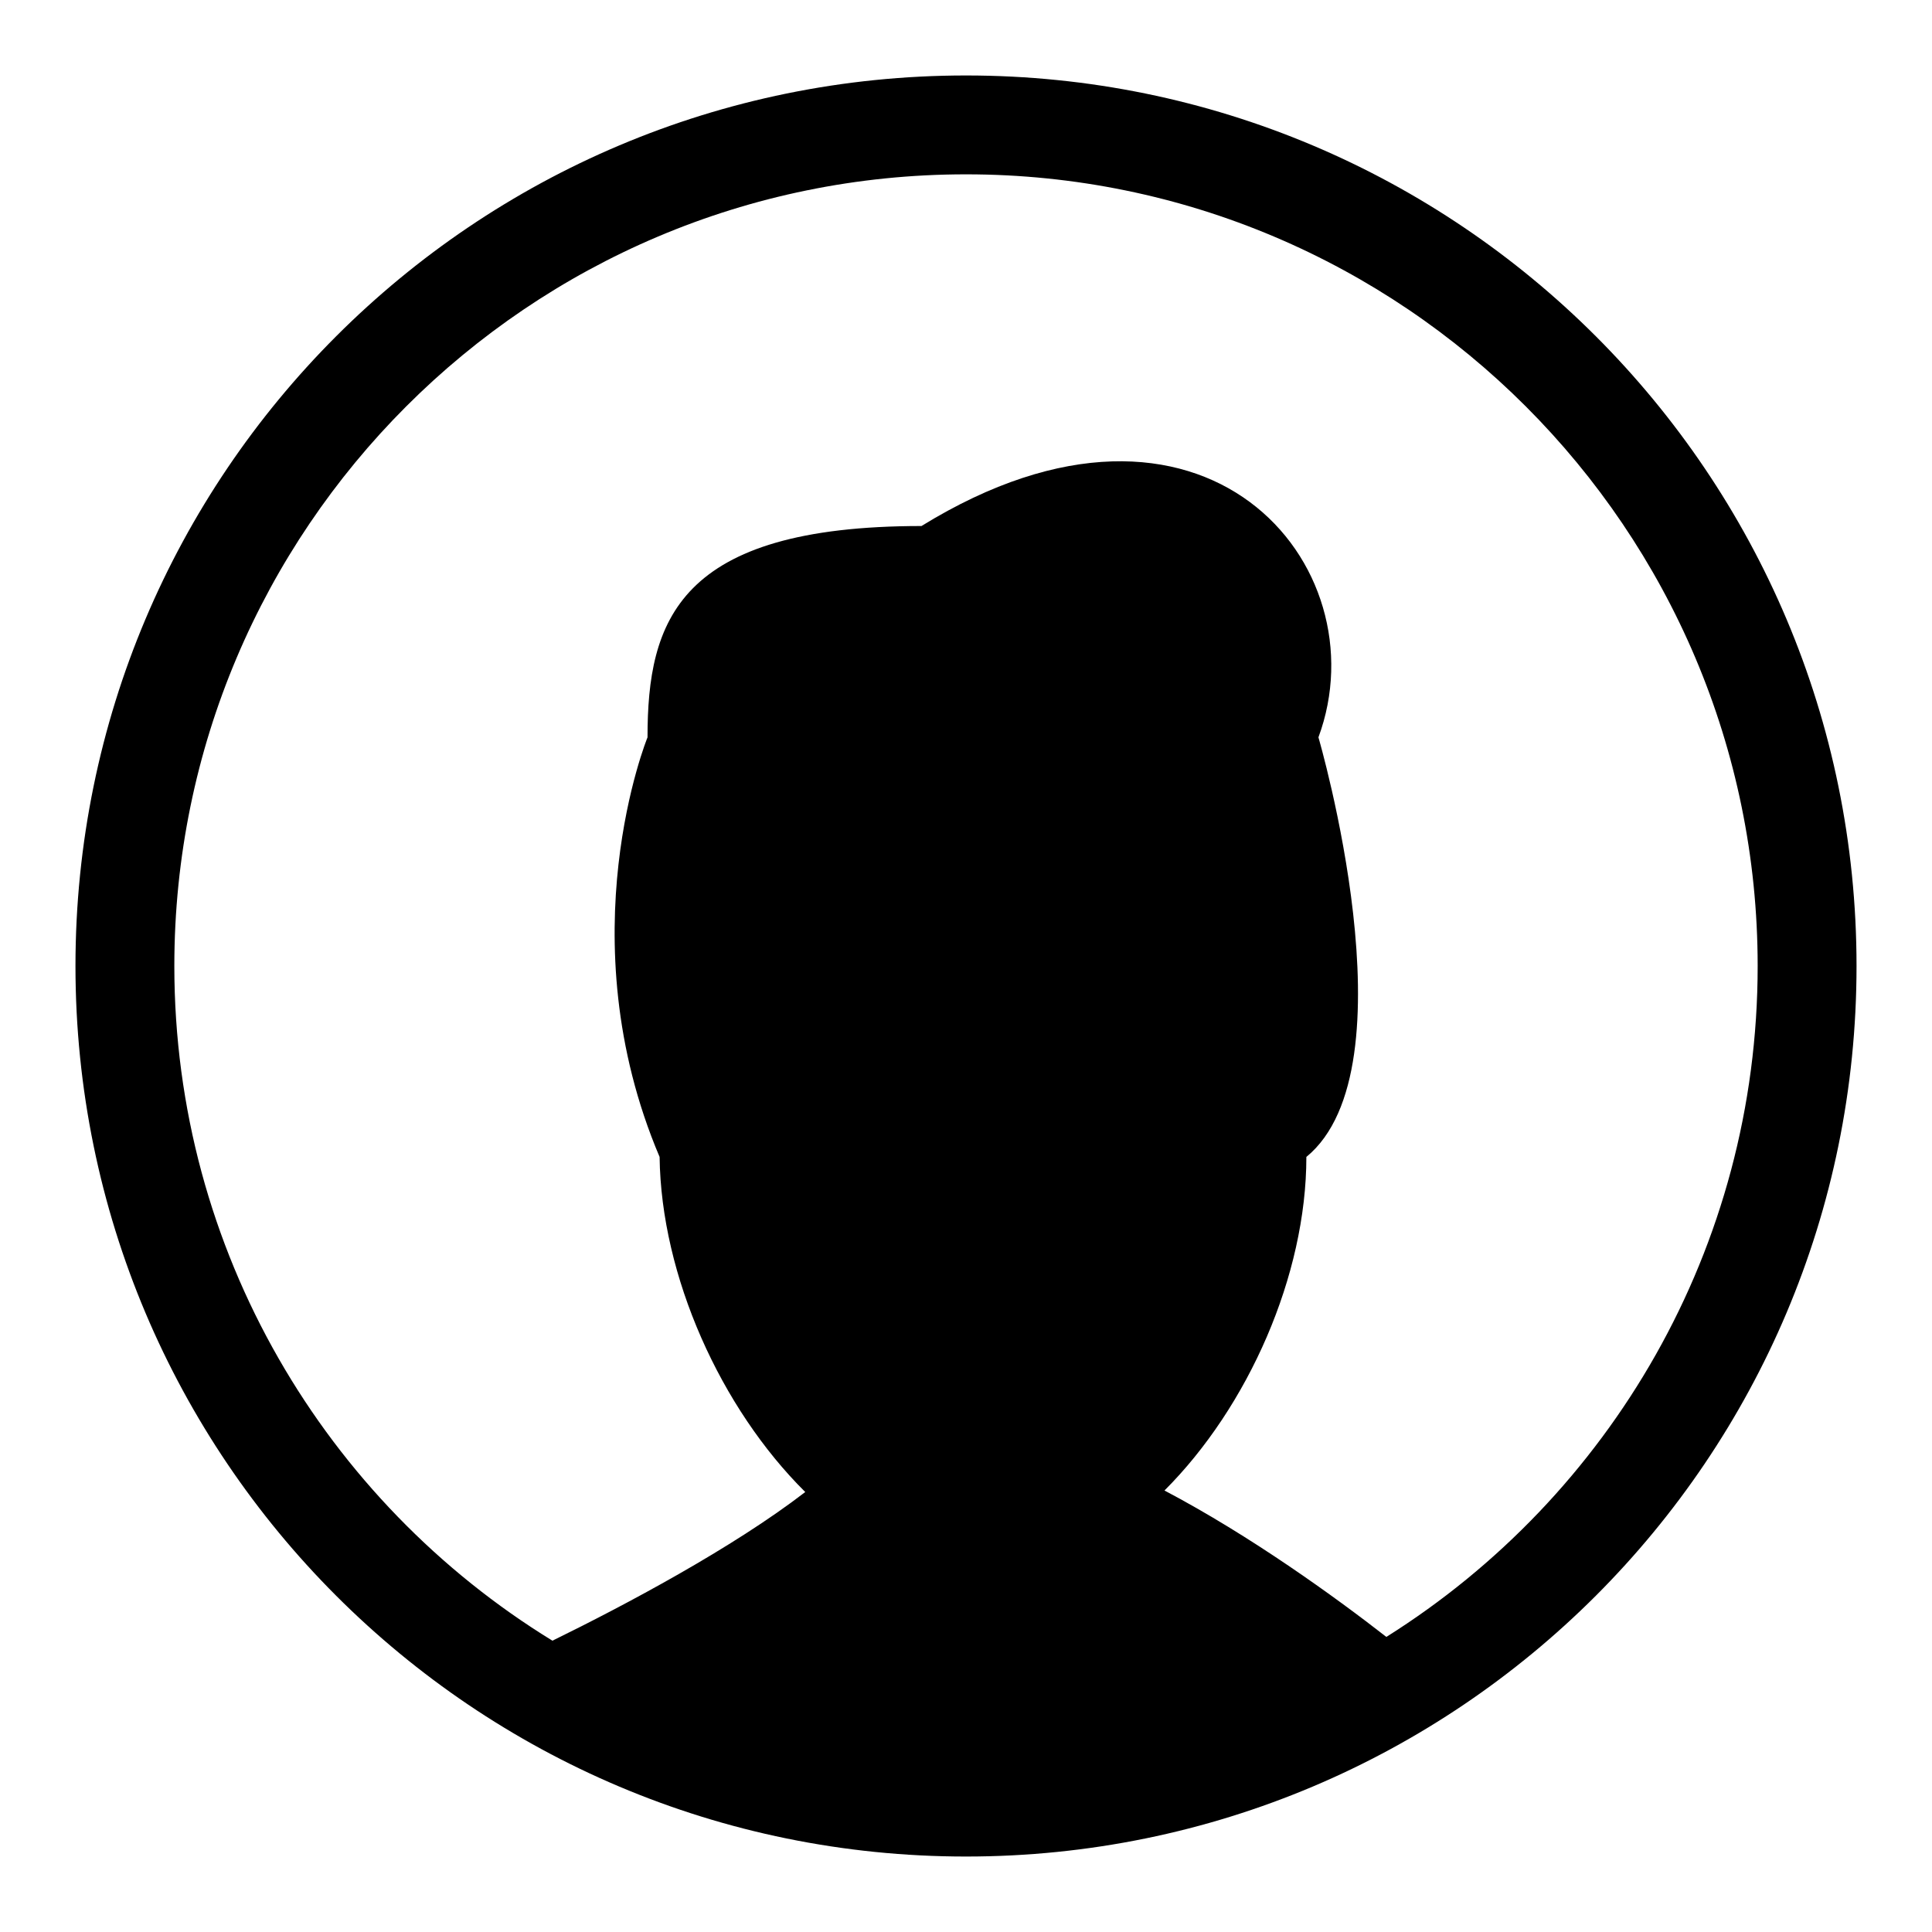 <?xml version="1.0" encoding="utf-8"?>
<!-- Svg Vector Icons : http://www.onlinewebfonts.com/icon -->
<!DOCTYPE svg PUBLIC "-//W3C//DTD SVG 1.1//EN" "http://www.w3.org/Graphics/SVG/1.1/DTD/svg11.dtd">
<svg version="1.1" xmlns="http://www.w3.org/2000/svg" xmlns:xlink="http://www.w3.org/1999/xlink" x="0px" y="0px" viewBox="0 0 256 256" enable-background="new 0 0 256 256" xml:space="preserve">
<g><g><path fill="#000000" d="M128,246c65.2,0,118-52.8,118-118c0-65.2-52.8-118-118-118C62.8,10,10,62.8,10,128C10,193.2,62.8,246,128,246L128,246z M73.2,217.4c-30-18.4-50.1-51.6-50.1-89.4c0-57.9,47-104.9,104.9-104.9c57.9,0,104.9,47,104.9,104.9c0,37.4-19.6,70.3-49.2,88.9c-6.8-5.3-18-13.4-29.4-19.4c11.1-11.1,18.8-28.5,18.8-44.2c14.4-11.8,1.6-55.6,1.6-55.6c8.4-22.7-15.1-51.1-52.6-28c-32.3,0-36.3,12.6-36.3,28c0,0-10.8,26.4,1.6,55.6c0.2,15.8,8.1,33.3,19.3,44.4C97.1,205.1,82.8,212.7,73.2,217.4z"/></g></g>
</svg>